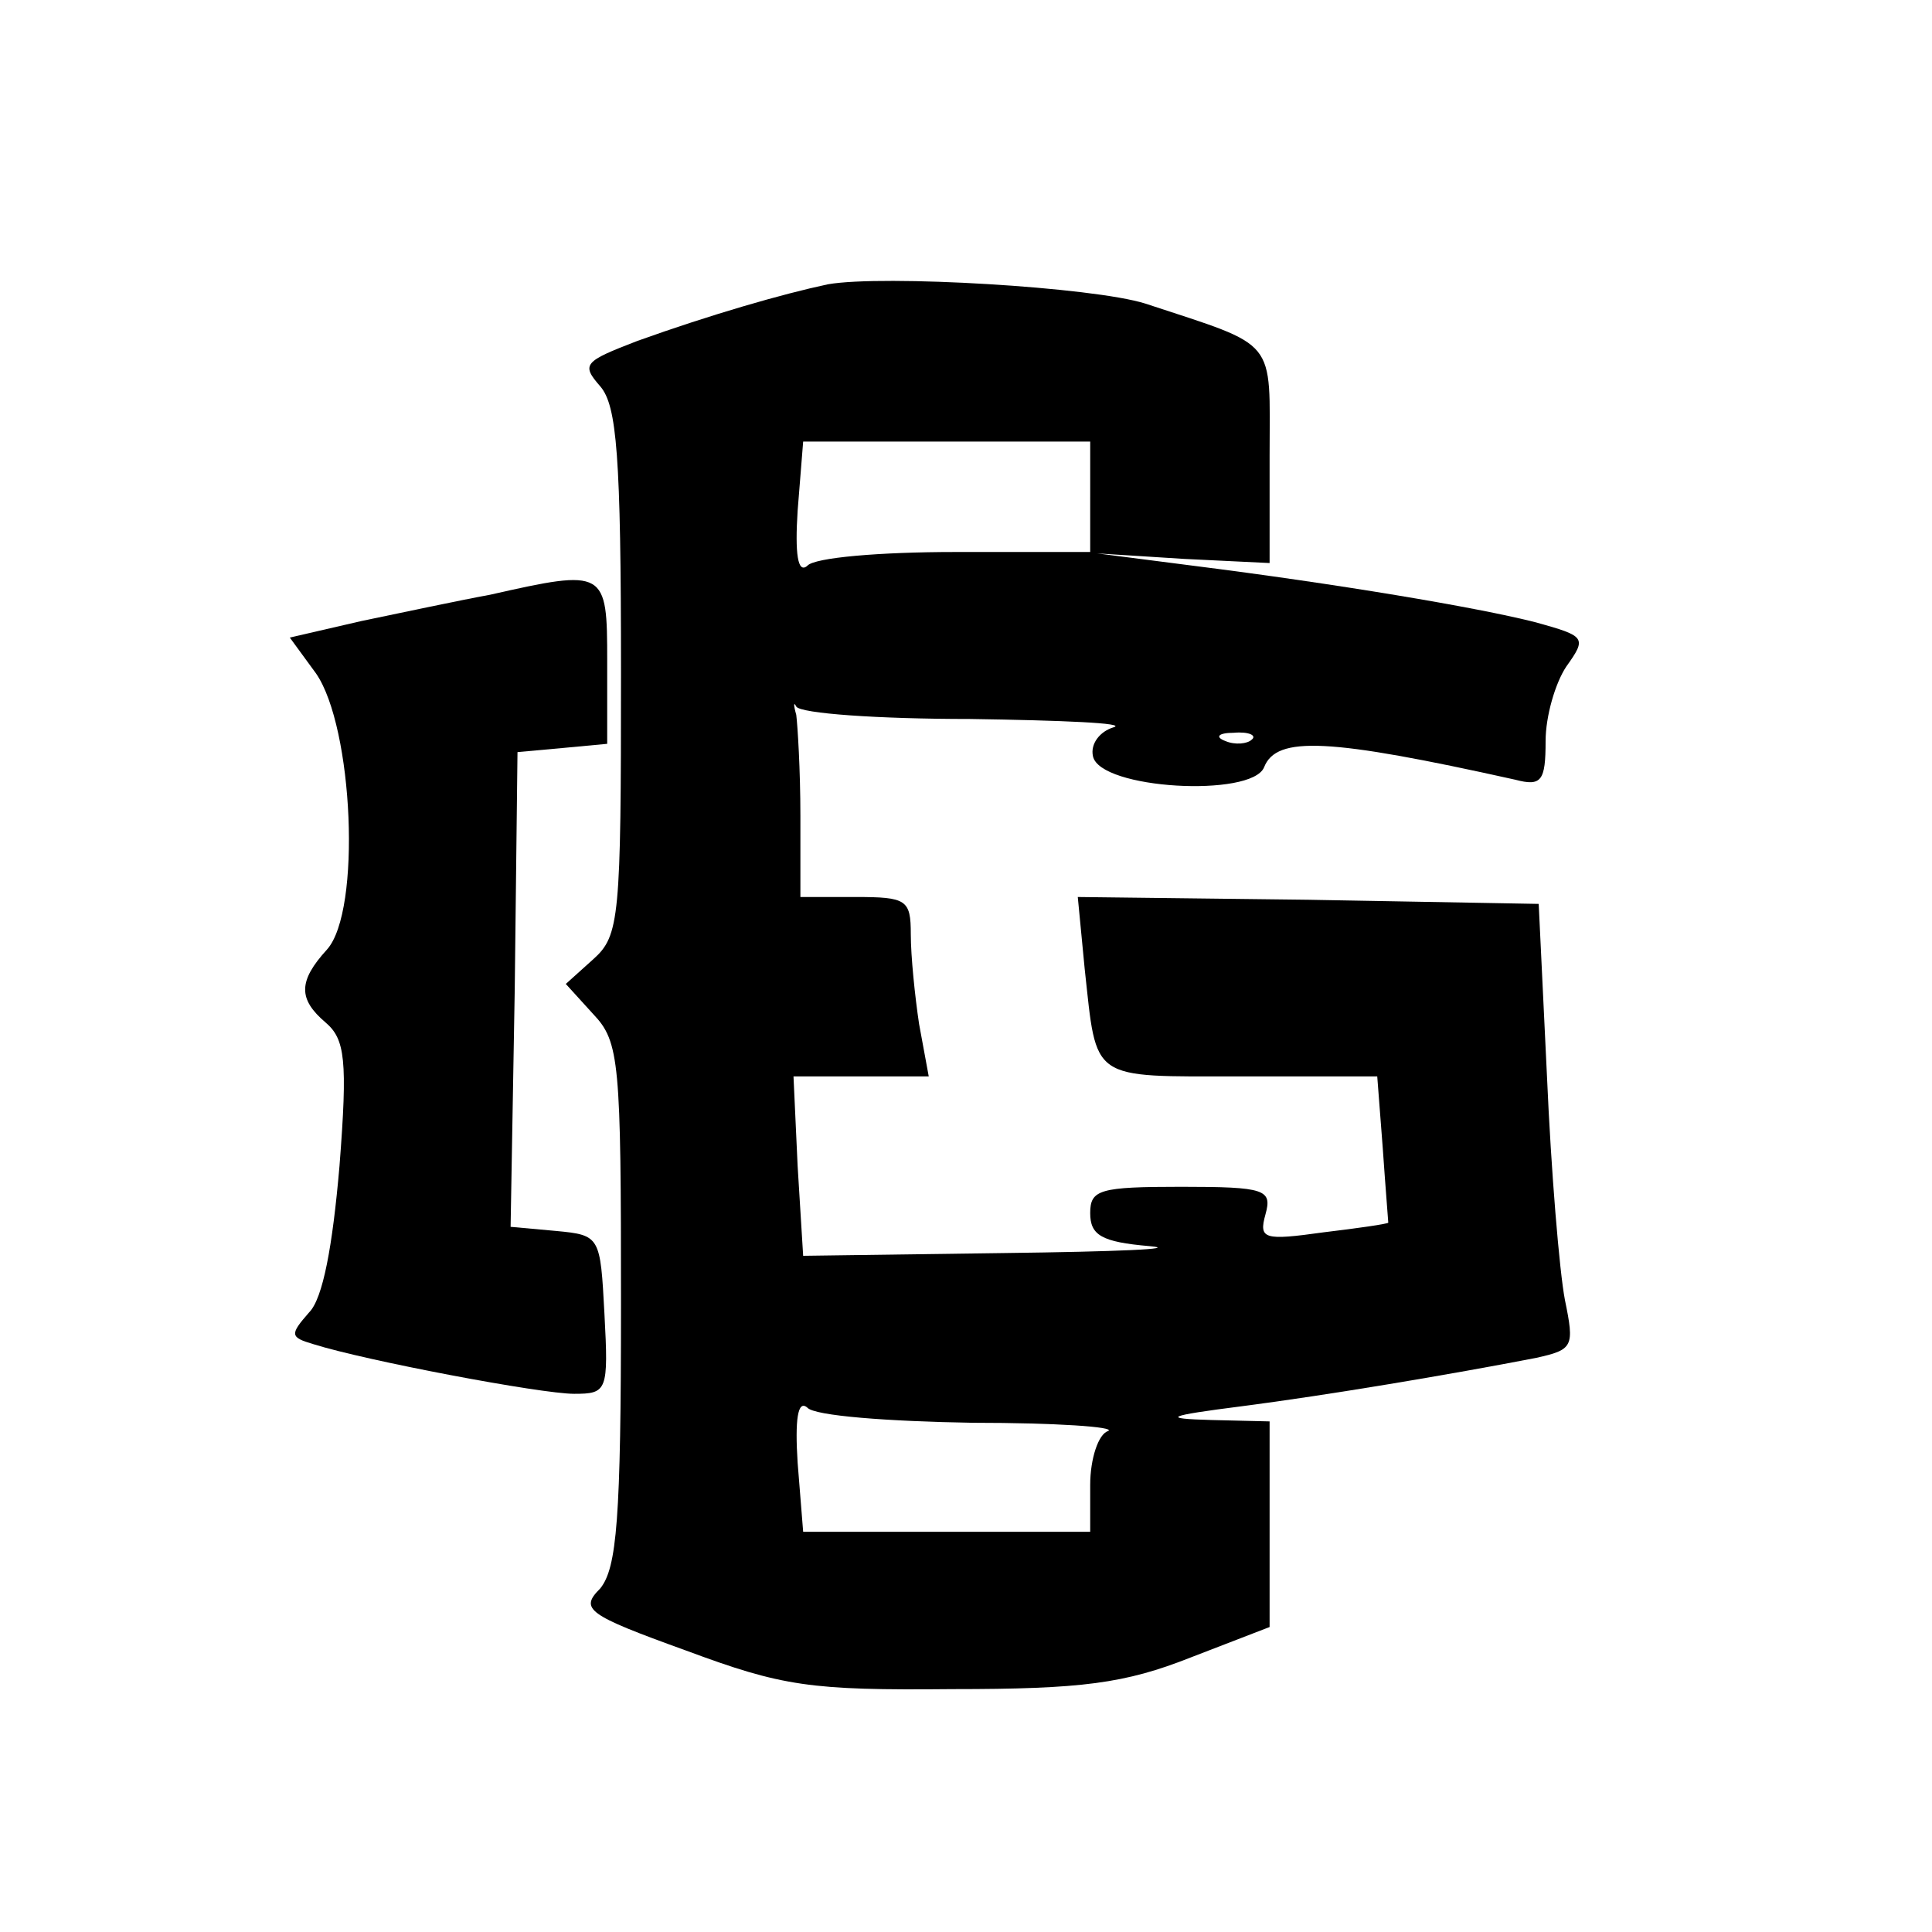 <?xml version="1.0" standalone="no"?>
<!DOCTYPE svg PUBLIC "-//W3C//DTD SVG 20010904//EN"
 "http://www.w3.org/TR/2001/REC-SVG-20010904/DTD/svg10.dtd">
<svg version="1.0" xmlns="http://www.w3.org/2000/svg"
 width="140pt" height="140pt" viewBox="0 0 140 140"
 preserveAspectRatio="xMidYMid meet">
<g transform="translate(0,140) scale(0.1,-0.1)"
fill="#000000" stroke="none">
<path d="M600 1194 c-33 -7 -85 -22 -138 -41 -39 -15 -41 -17 -27 -33 12 -14
15 -50 15 -207 0 -178 -1 -191 -20 -208 l-20 -18 20 -22 c19 -20 20 -35 20
-210 0 -156 -3 -191 -15 -206 -15 -15 -10 -19 62 -45 70 -26 90 -29 193 -28
94 0 125 4 173 23 l57 22 0 75 0 74 -42 1 c-37 1 -33 3 22 10 62 8 151 23 213
35 27 6 28 8 21 42 -4 21 -10 93 -13 162 l-6 125 -167 3 -167 2 5 -52 c9 -82
3 -78 113 -78 l99 0 4 -52 c2 -29 4 -53 4 -54 -1 -1 -22 -4 -47 -7 -43 -6 -47
-5 -42 13 5 18 0 20 -61 20 -59 0 -66 -2 -66 -19 0 -16 8 -21 43 -24 23 -2
-24 -4 -105 -5 l-146 -2 -4 65 -3 65 49 0 49 0 -7 38 c-3 20 -6 49 -6 65 0 25
-3 27 -40 27 l-40 0 0 59 c0 33 -2 65 -3 73 -2 7 -2 10 0 6 3 -5 59 -9 126 -9
67 -1 114 -3 104 -6 -10 -3 -17 -12 -15 -21 5 -24 115 -30 124 -8 9 23 47 21
182 -9 19 -5 22 -1 22 28 0 18 7 42 15 54 15 21 14 22 -22 32 -43 11 -145 28
-248 41 l-70 9 63 -4 62 -3 0 78 c0 86 7 78 -90 110 -38 12 -190 21 -230 14z
m190 -154 l0 -40 -98 0 c-54 0 -102 -4 -107 -10 -7 -6 -9 9 -7 40 l4 50 104 0
104 0 0 -40z m117 -176 c-3 -3 -12 -4 -19 -1 -8 3 -5 6 6 6 11 1 17 -2 13 -5z
m-202 -495 c60 0 104 -3 98 -6 -7 -2 -13 -20 -13 -39 l0 -34 -104 0 -104 0 -4
50 c-2 31 0 46 7 40 5 -6 59 -10 120 -11z"/>
<path d="M355 969 c-22 -4 -64 -13 -93 -19 l-52 -12 19 -26 c27 -39 33 -172 8
-200 -21 -23 -21 -36 -1 -53 14 -12 16 -27 10 -104 -5 -58 -12 -96 -22 -106
-14 -16 -14 -18 3 -23 38 -12 165 -36 189 -36 24 0 25 2 22 58 -3 56 -3 57
-35 60 l-33 3 3 172 2 172 33 3 32 3 0 60 c0 66 -1 67 -85 48z"/>
</g>
</svg>
